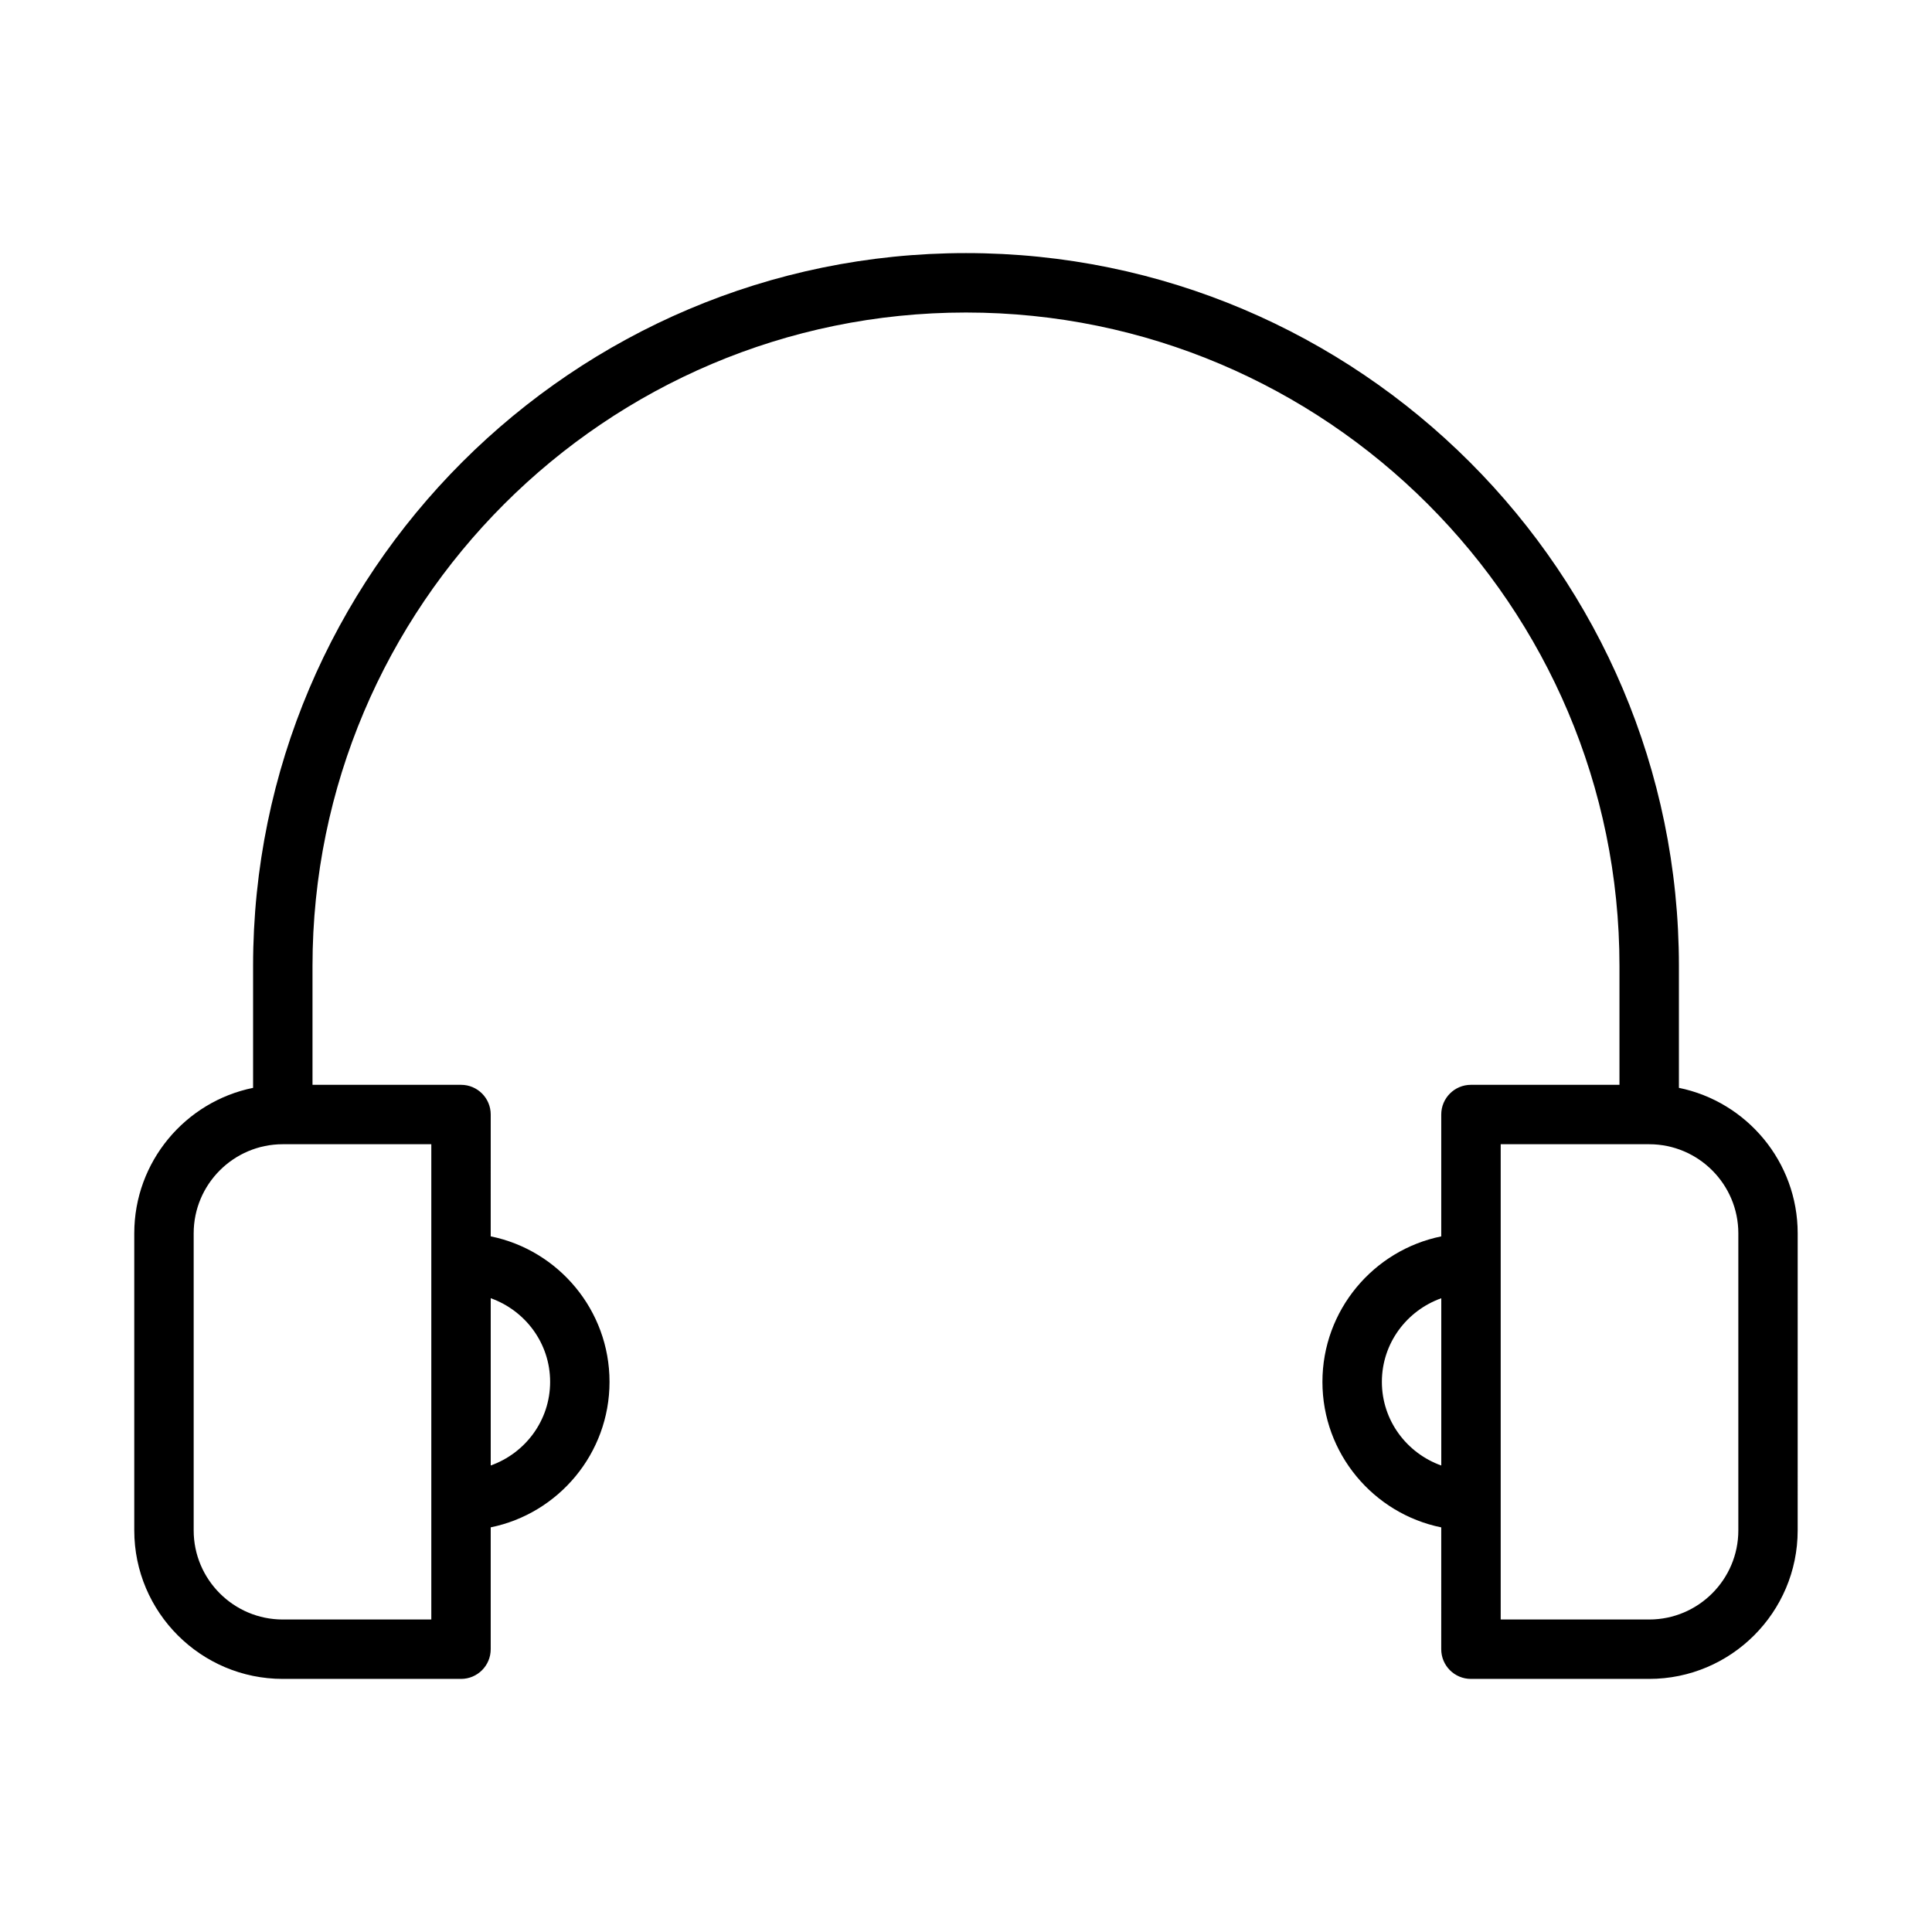 <?xml version="1.0" encoding="UTF-8"?>
<!-- Uploaded to: SVG Repo, www.svgrepo.com, Generator: SVG Repo Mixer Tools -->
<svg fill="#000000" width="800px" height="800px" version="1.1" viewBox="144 144 512 512" xmlns="http://www.w3.org/2000/svg">
 <path d="m588.93 432.29v-32.289c0-104.17-84.758-188.93-188.93-188.93-104.17 0-188.93 84.758-188.93 188.93v32.293c-17.941 3.641-31.488 19.551-31.488 38.555v78.719c0 21.703 17.656 39.359 39.359 39.359h47.23c4.352 0 7.871-3.519 7.871-7.871v-32.293c17.941-3.652 31.488-19.555 31.488-38.559s-13.547-34.914-31.488-38.559l0.004-32.285c0-4.352-3.519-7.871-7.871-7.871h-39.359v-31.488c0-95.496 77.688-173.18 173.18-173.18s173.18 77.688 173.18 173.18v31.488h-39.359c-4.352 0-7.871 3.519-7.871 7.871v32.293c-17.941 3.652-31.488 19.555-31.488 38.559 0 19.004 13.547 34.914 31.488 38.559l-0.004 32.285c0 4.352 3.519 7.871 7.871 7.871h47.23c21.703 0 39.359-17.656 39.359-39.359l0.004-78.719c0-19.004-13.547-34.914-31.488-38.559zm-299.14 77.918c0 10.25-6.606 18.902-15.742 22.16v-44.328c9.141 3.266 15.742 11.918 15.742 22.168zm-31.488 62.977h-39.359c-13.02 0-23.617-10.598-23.617-23.617v-78.719c0-13.02 10.598-23.617 23.617-23.617h39.359zm251.91-62.977c0-10.25 6.606-18.902 15.742-22.16v44.328c-9.137-3.266-15.742-11.918-15.742-22.168zm94.465 39.359c0 13.02-10.598 23.617-23.617 23.617h-39.359v-125.95h39.359c13.02 0 23.617 10.598 23.617 23.617z"/>
</svg>